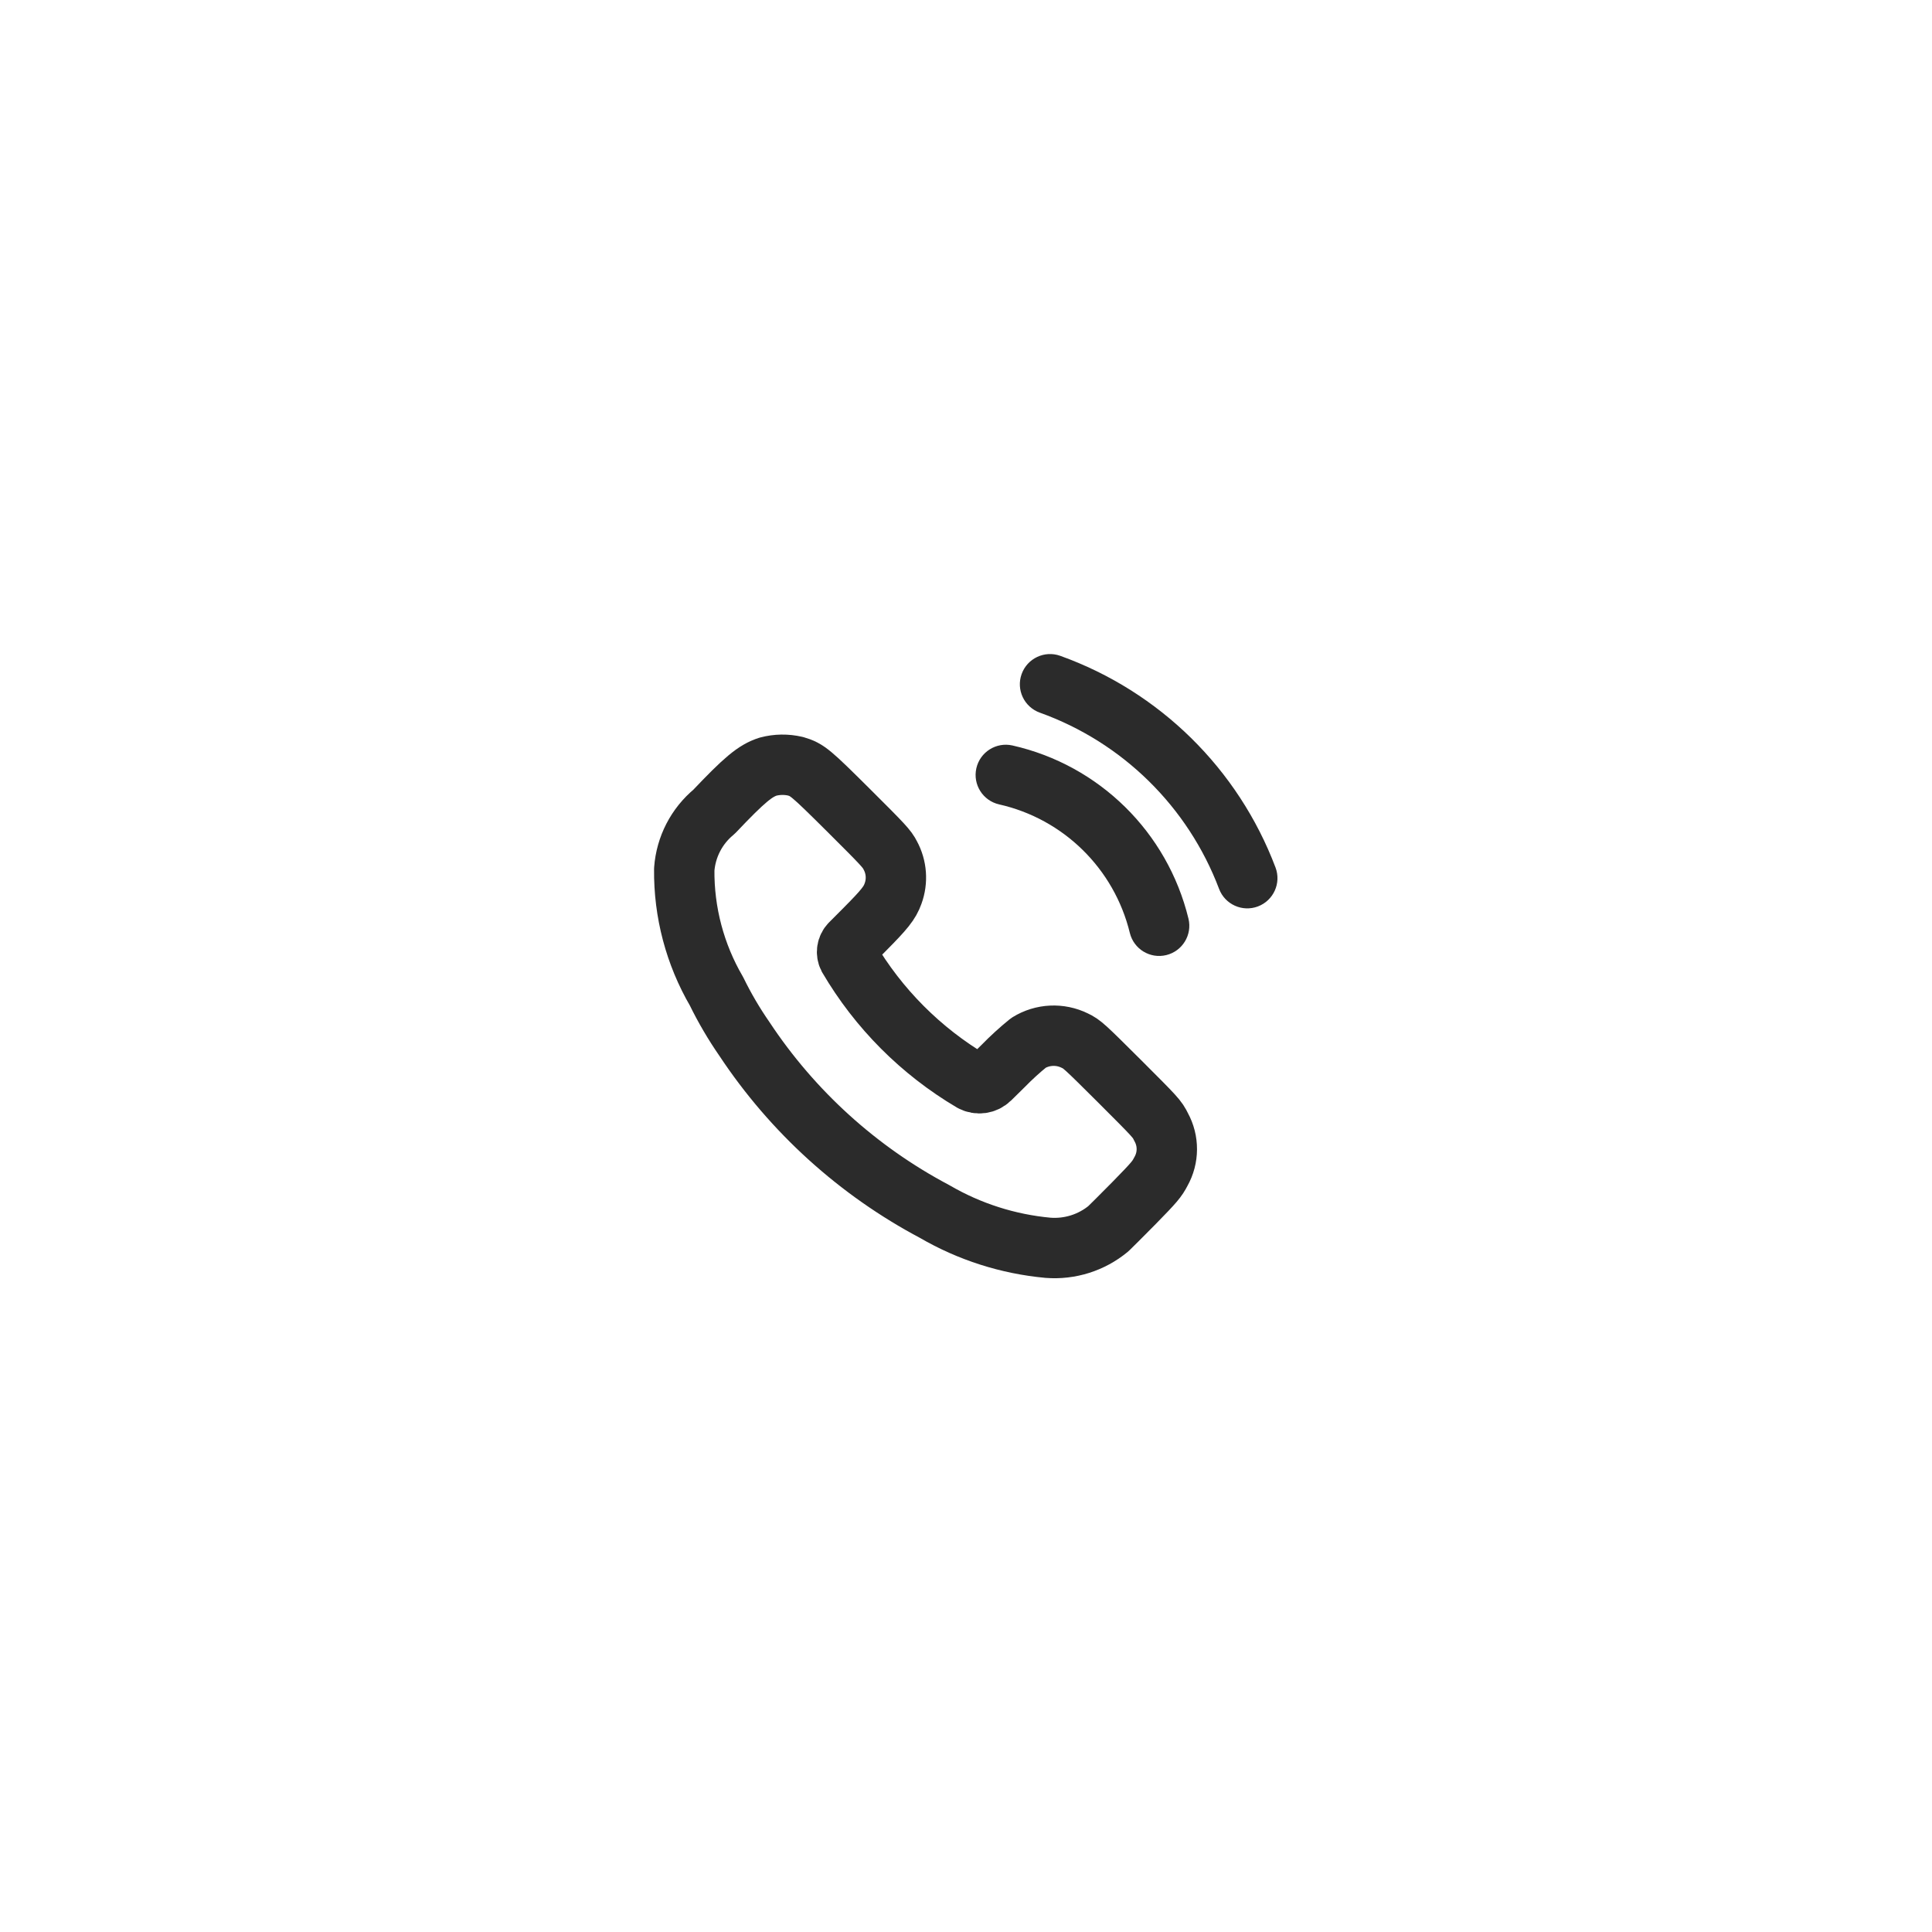 <?xml version="1.0" encoding="UTF-8"?> <svg xmlns="http://www.w3.org/2000/svg" width="48" height="48" viewBox="0 0 48 48" fill="none"> <rect width="48" height="48" fill="white"></rect> <path fill-rule="evenodd" clip-rule="evenodd" d="M17.74 20.168C18.494 19.373 18.761 19.15 19.082 19.047C19.305 18.988 19.538 18.985 19.762 19.037C20.057 19.123 20.134 19.188 21.102 20.151C21.952 20.997 22.036 21.089 22.118 21.251C22.277 21.543 22.302 21.888 22.188 22.2C22.104 22.435 21.98 22.591 21.465 23.109L21.129 23.446C21.041 23.536 21.02 23.672 21.077 23.784C21.823 25.057 22.881 26.118 24.151 26.868C24.298 26.947 24.478 26.921 24.597 26.805L24.92 26.487C25.12 26.282 25.331 26.089 25.553 25.909C25.901 25.694 26.336 25.673 26.703 25.854C26.882 25.938 26.942 25.993 27.819 26.867C28.719 27.767 28.748 27.796 28.849 28.003C29.038 28.346 29.036 28.762 28.844 29.103C28.744 29.295 28.688 29.365 28.18 29.884C27.873 30.198 27.58 30.484 27.538 30.526C27.119 30.873 26.581 31.043 26.038 31.001C25.046 30.91 24.085 30.603 23.223 30.101C21.314 29.09 19.689 27.616 18.496 25.814C18.235 25.437 18.003 25.042 17.802 24.63C17.266 23.711 16.989 22.664 17 21.6C17.041 21.042 17.308 20.524 17.74 20.168Z" stroke="#2B2B2B" stroke-width="1.5" stroke-linecap="round" stroke-linejoin="round"></path> <path d="M26.342 16.294C25.952 16.154 25.522 16.357 25.382 16.747C25.242 17.137 25.445 17.566 25.835 17.706L26.342 16.294ZM30.287 22.083C30.433 22.471 30.866 22.666 31.253 22.52C31.641 22.373 31.836 21.94 31.69 21.553L30.287 22.083ZM25.154 18.521C24.75 18.43 24.348 18.684 24.257 19.088C24.166 19.492 24.419 19.893 24.823 19.985L25.154 18.521ZM28.07 23.177C28.168 23.58 28.573 23.827 28.976 23.729C29.378 23.631 29.625 23.225 29.527 22.823L28.07 23.177ZM25.835 17.706C27.888 18.443 29.515 20.043 30.287 22.083L31.69 21.553C30.763 19.101 28.808 17.179 26.342 16.294L25.835 17.706ZM24.823 19.985C26.424 20.346 27.681 21.583 28.07 23.177L29.527 22.823C29.004 20.675 27.31 19.008 25.154 18.521L24.823 19.985Z" fill="#2B2B2B"></path> </svg> 